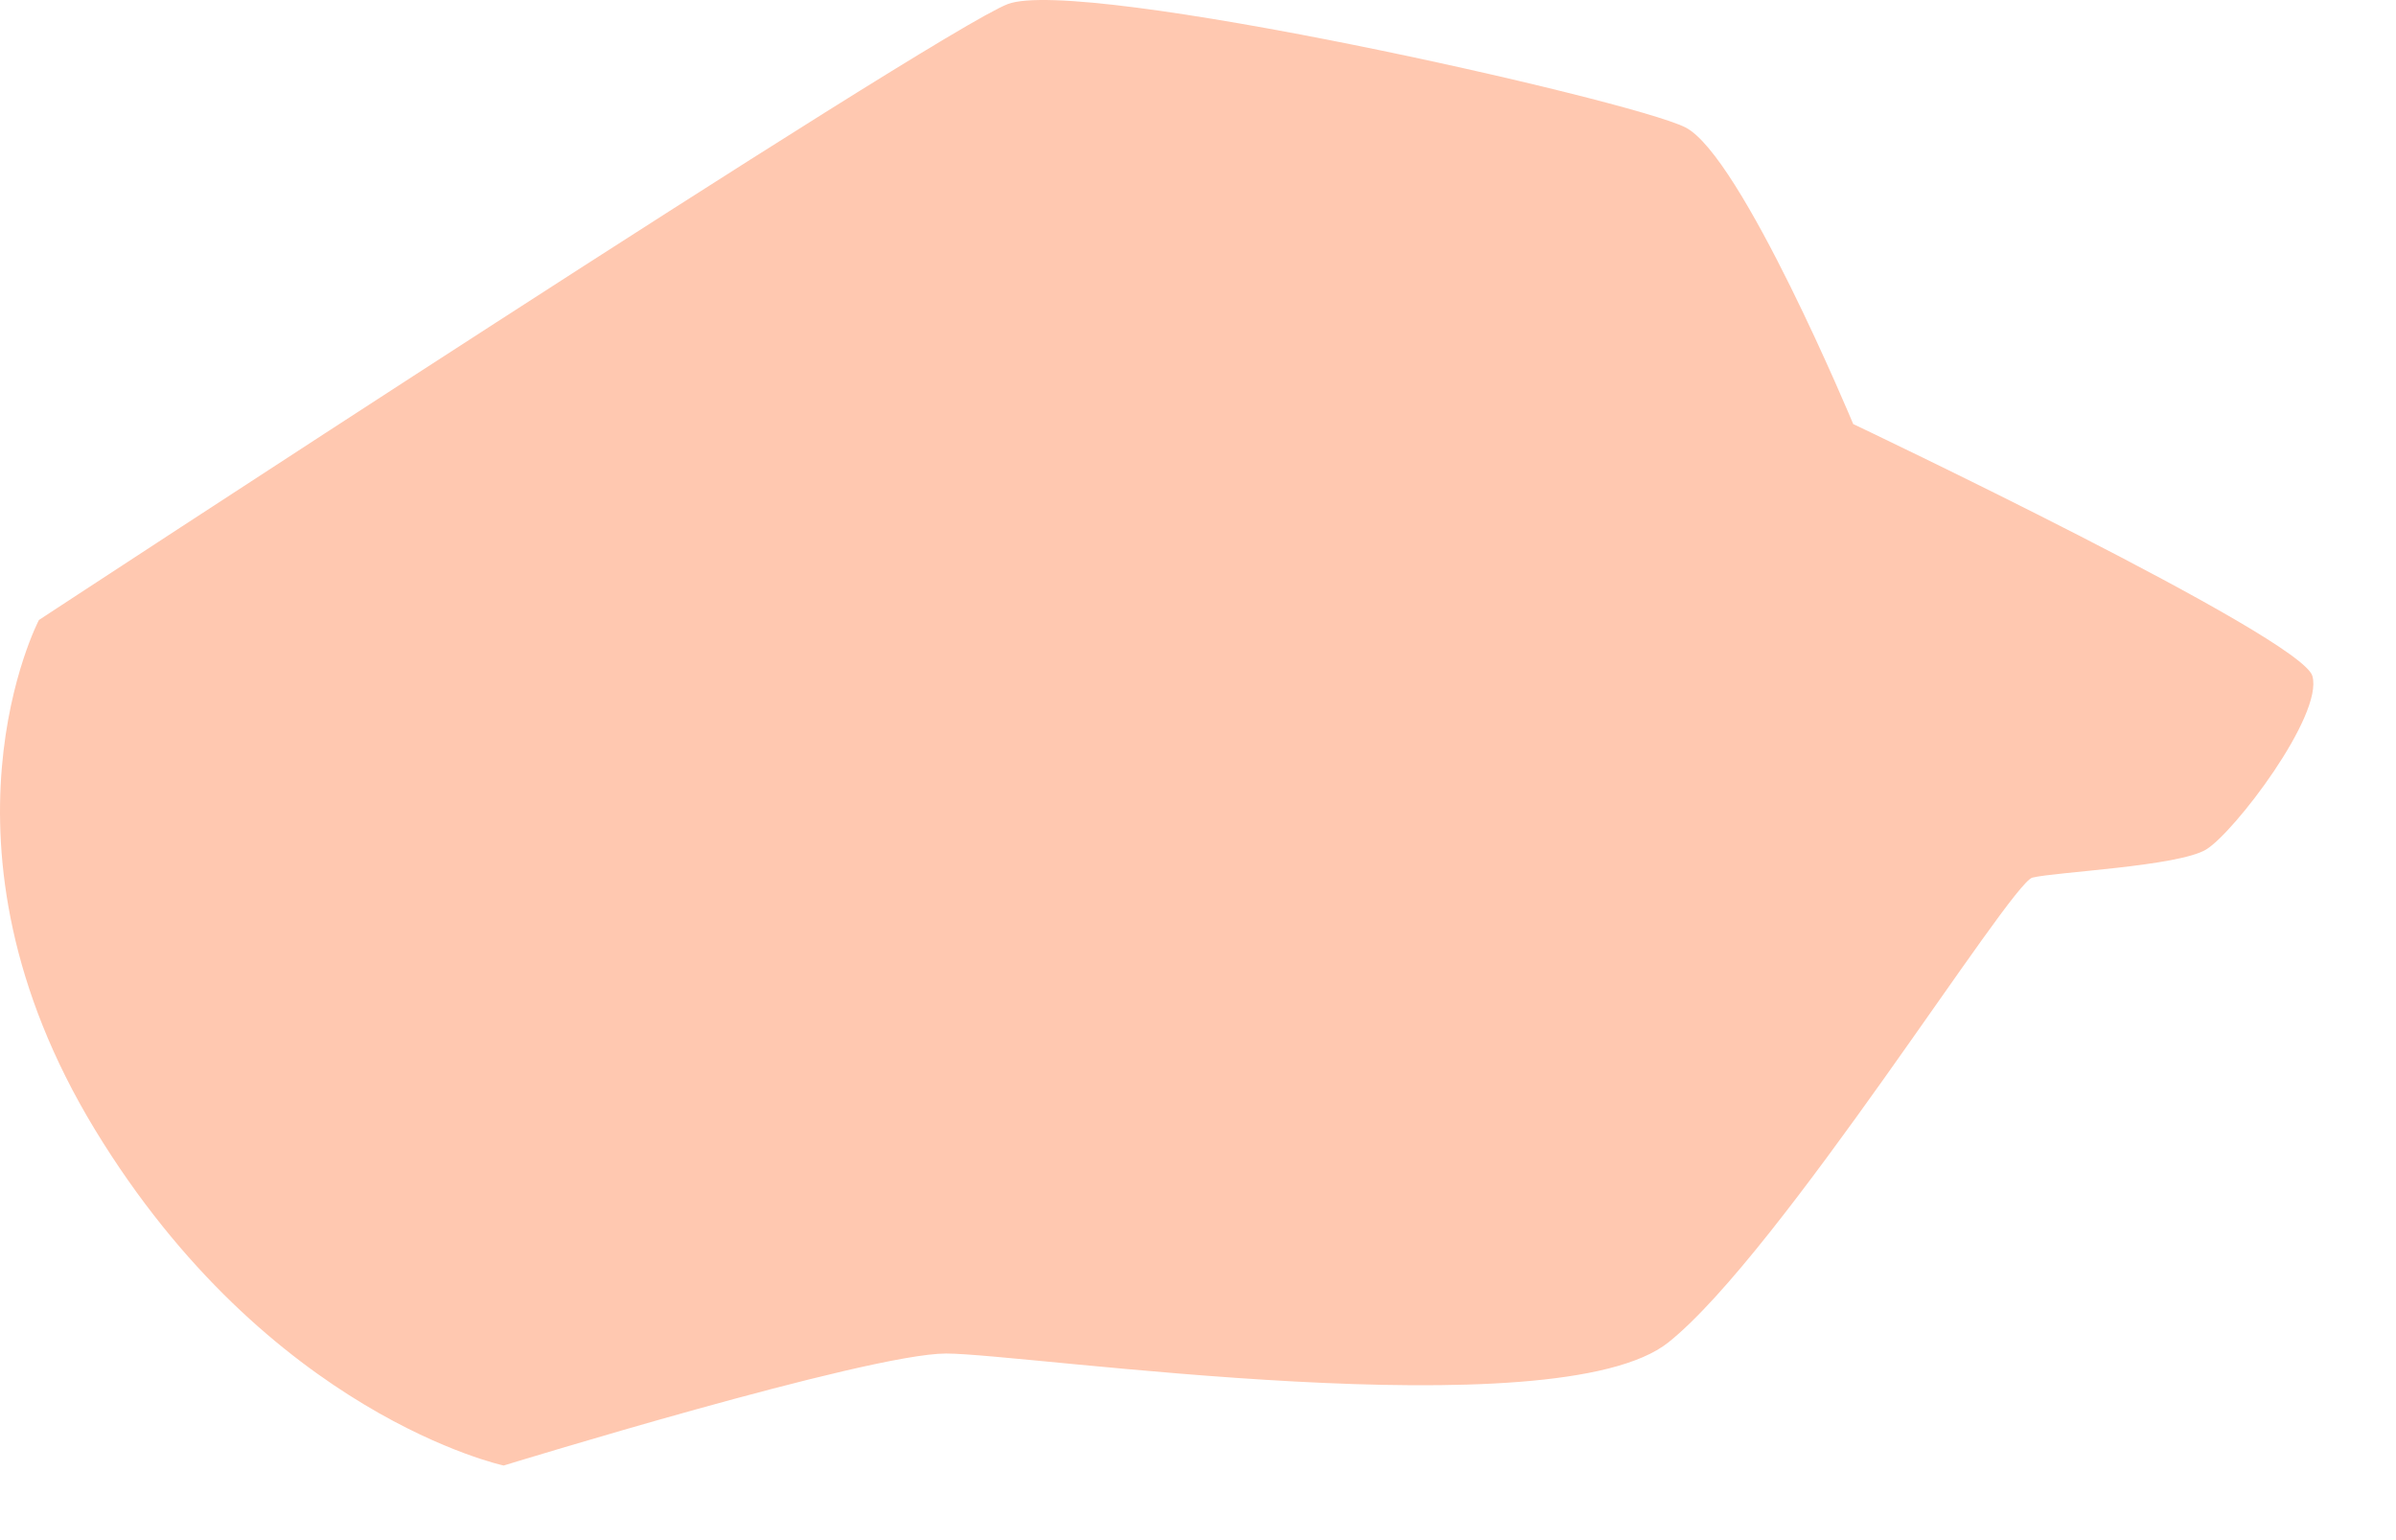 <?xml version="1.0" encoding="utf-8"?>
<svg xmlns="http://www.w3.org/2000/svg" fill="none" height="100%" overflow="visible" preserveAspectRatio="none" style="display: block;" viewBox="0 0 28 18" width="100%">
<path d="M0.455 7.246C0.455 7.246 10.925 0.375 11.776 0.048C12.627 -0.279 19.04 1.161 19.694 1.488C20.349 1.815 21.657 4.956 21.657 4.956C21.657 4.956 26.893 7.443 27.023 7.901C27.154 8.359 26.107 9.733 25.78 9.929C25.453 10.126 24.013 10.191 23.751 10.257C23.49 10.322 20.807 14.641 19.498 15.688C18.189 16.735 11.972 15.819 11.056 15.819C10.14 15.819 5.886 17.128 5.886 17.128C5.886 17.128 3.138 16.539 1.109 13.201C-0.919 9.864 0.455 7.246 0.455 7.246Z" fill="#FFC8B0" id="Vector"/>
</svg>